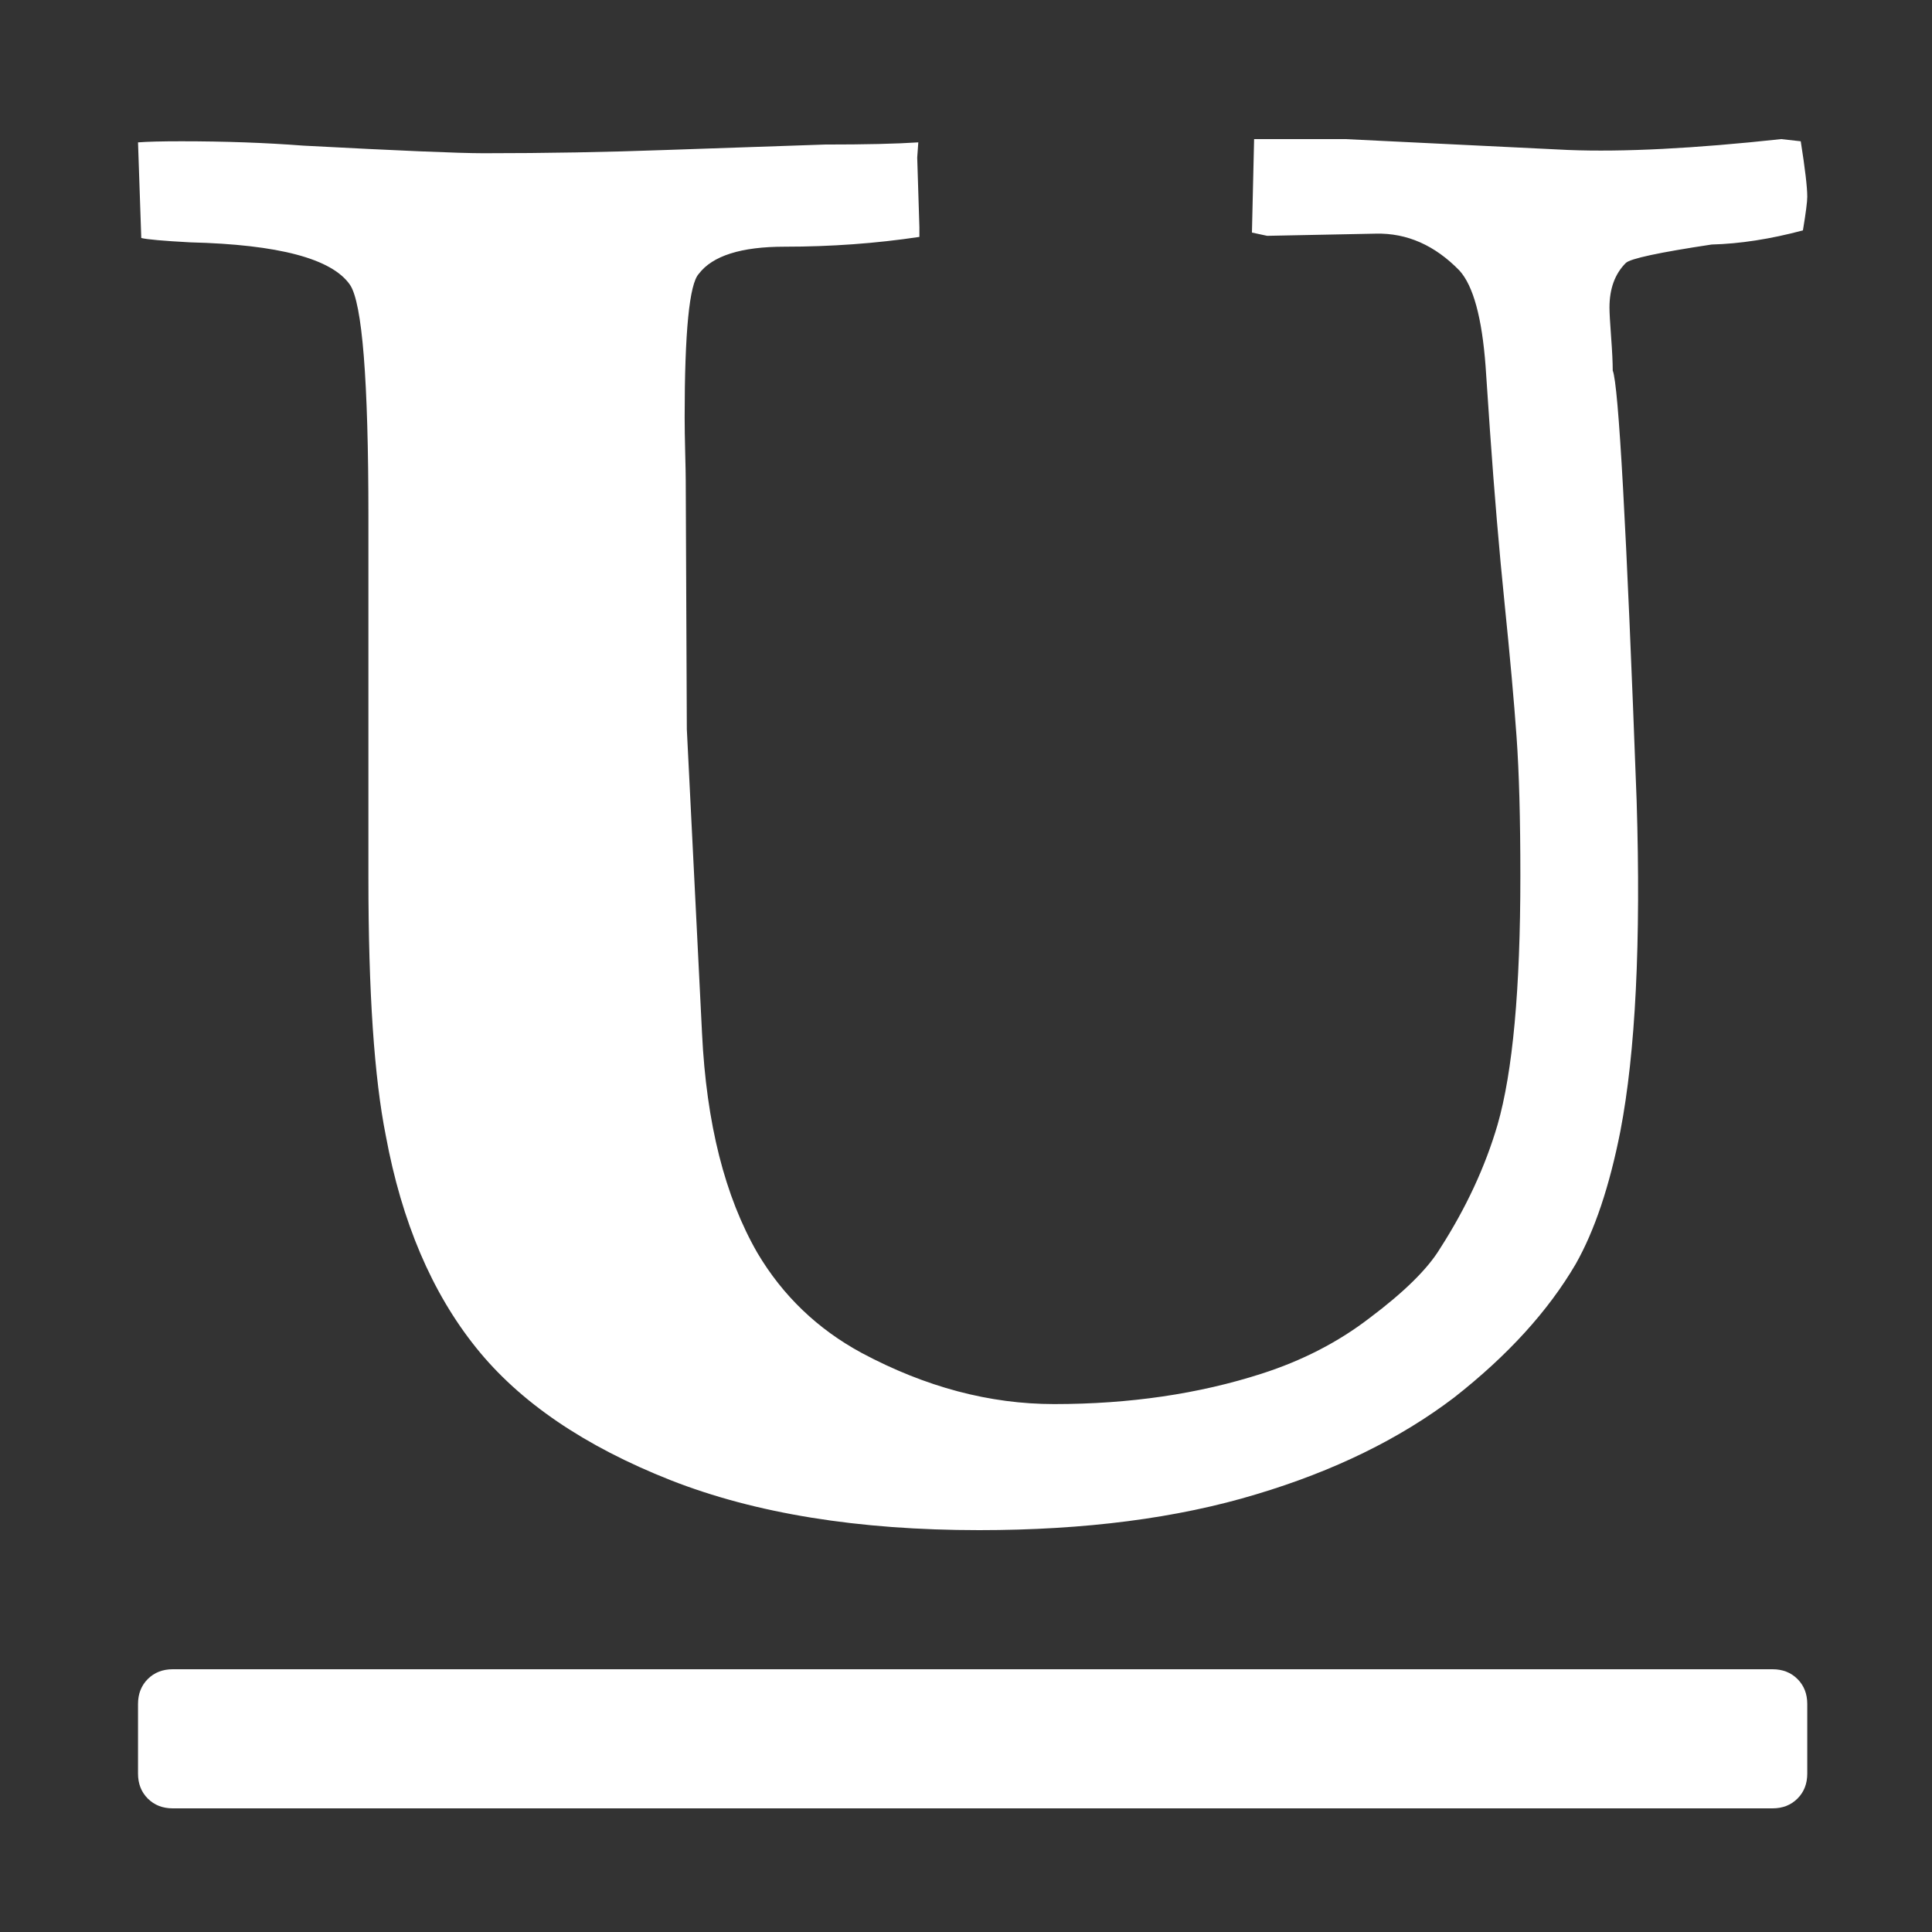 ﻿<!DOCTYPE svg PUBLIC "-//W3C//DTD SVG 1.1//EN" "http://www.w3.org/Graphics/SVG/1.1/DTD/svg11.dtd">
<svg xmlns="http://www.w3.org/2000/svg" xmlns:xlink="http://www.w3.org/1999/xlink" version="1.1" width="16" height="16" overflow="auto" preserveAspectRatio="none" baseProfile="tiny" space="preserve">
  <rect width="100%" height="100%" fill="#333333" stroke="none"/>
  <path d="M48 1313 Q11 1315 3 1317 L0 1405 Q13 1406 40 1406 Q100 1406 152 1402 Q284 1395 318 1395 Q404 1395 486 1398 Q602 1402 632 1403 Q688 1403 718 1405 L717 1391 L719 1327 L719 1318 Q659 1309 595 1309 Q535 1309 516 1284 Q503 1270 503 1152 Q503 1139 503.5 1119.5 Q504 1100 504 1094 L505 865 L519 585 Q525 461 570 383 Q605 324 666 291 Q754 244 843 244 Q947 244 1034 272 Q1090 290 1133 323 Q1181 359 1198 387 Q1234 443 1251 501 Q1272 574 1272 730 Q1272 809 1268.5 858 Q1265 907 1257.5 980.5 Q1250 1054 1244 1140 L1240 1199 Q1235 1266 1216 1287 Q1182 1322 1139 1321 L1039 1319 L1025 1322 L1027 1408 L1111 1408 L1316 1398 Q1392 1395 1512 1408 L1530 1406 Q1536 1368 1536 1355 Q1536 1348 1532 1324 Q1487 1312 1448 1311 Q1375 1300 1369 1294 Q1354 1279 1354 1253 Q1354 1246 1355.5 1226 Q1357 1206 1357 1195 Q1365 1176 1379 799 Q1385 604 1364 495 Q1349 419 1323 373 Q1285 308 1211 250 Q1136 193 1029 161 Q920 128 774 128 Q607 128 490 174 Q371 221 311 296 Q250 372 228 491 Q212 571 212 728 L212 1061 Q212 1249 195 1274 Q170 1310 48 1313 z M1536 -96 L1536 -32 Q1536 -18 1527 -9 Q1518 0 1504 0 L32 0 Q18 0 9 -9 Q0 -18 0 -32 L0 -96 Q0 -110 9 -119 Q18 -128 32 -128 L1504 -128 Q1518 -128 1527 -119 Q1536 -110 1536 -96 z" pathLength="0" fill="White" transform="translate(1.143, 1.311302E-06) scale(0.009, -0.009) translate(0, -1536)" />
</svg>